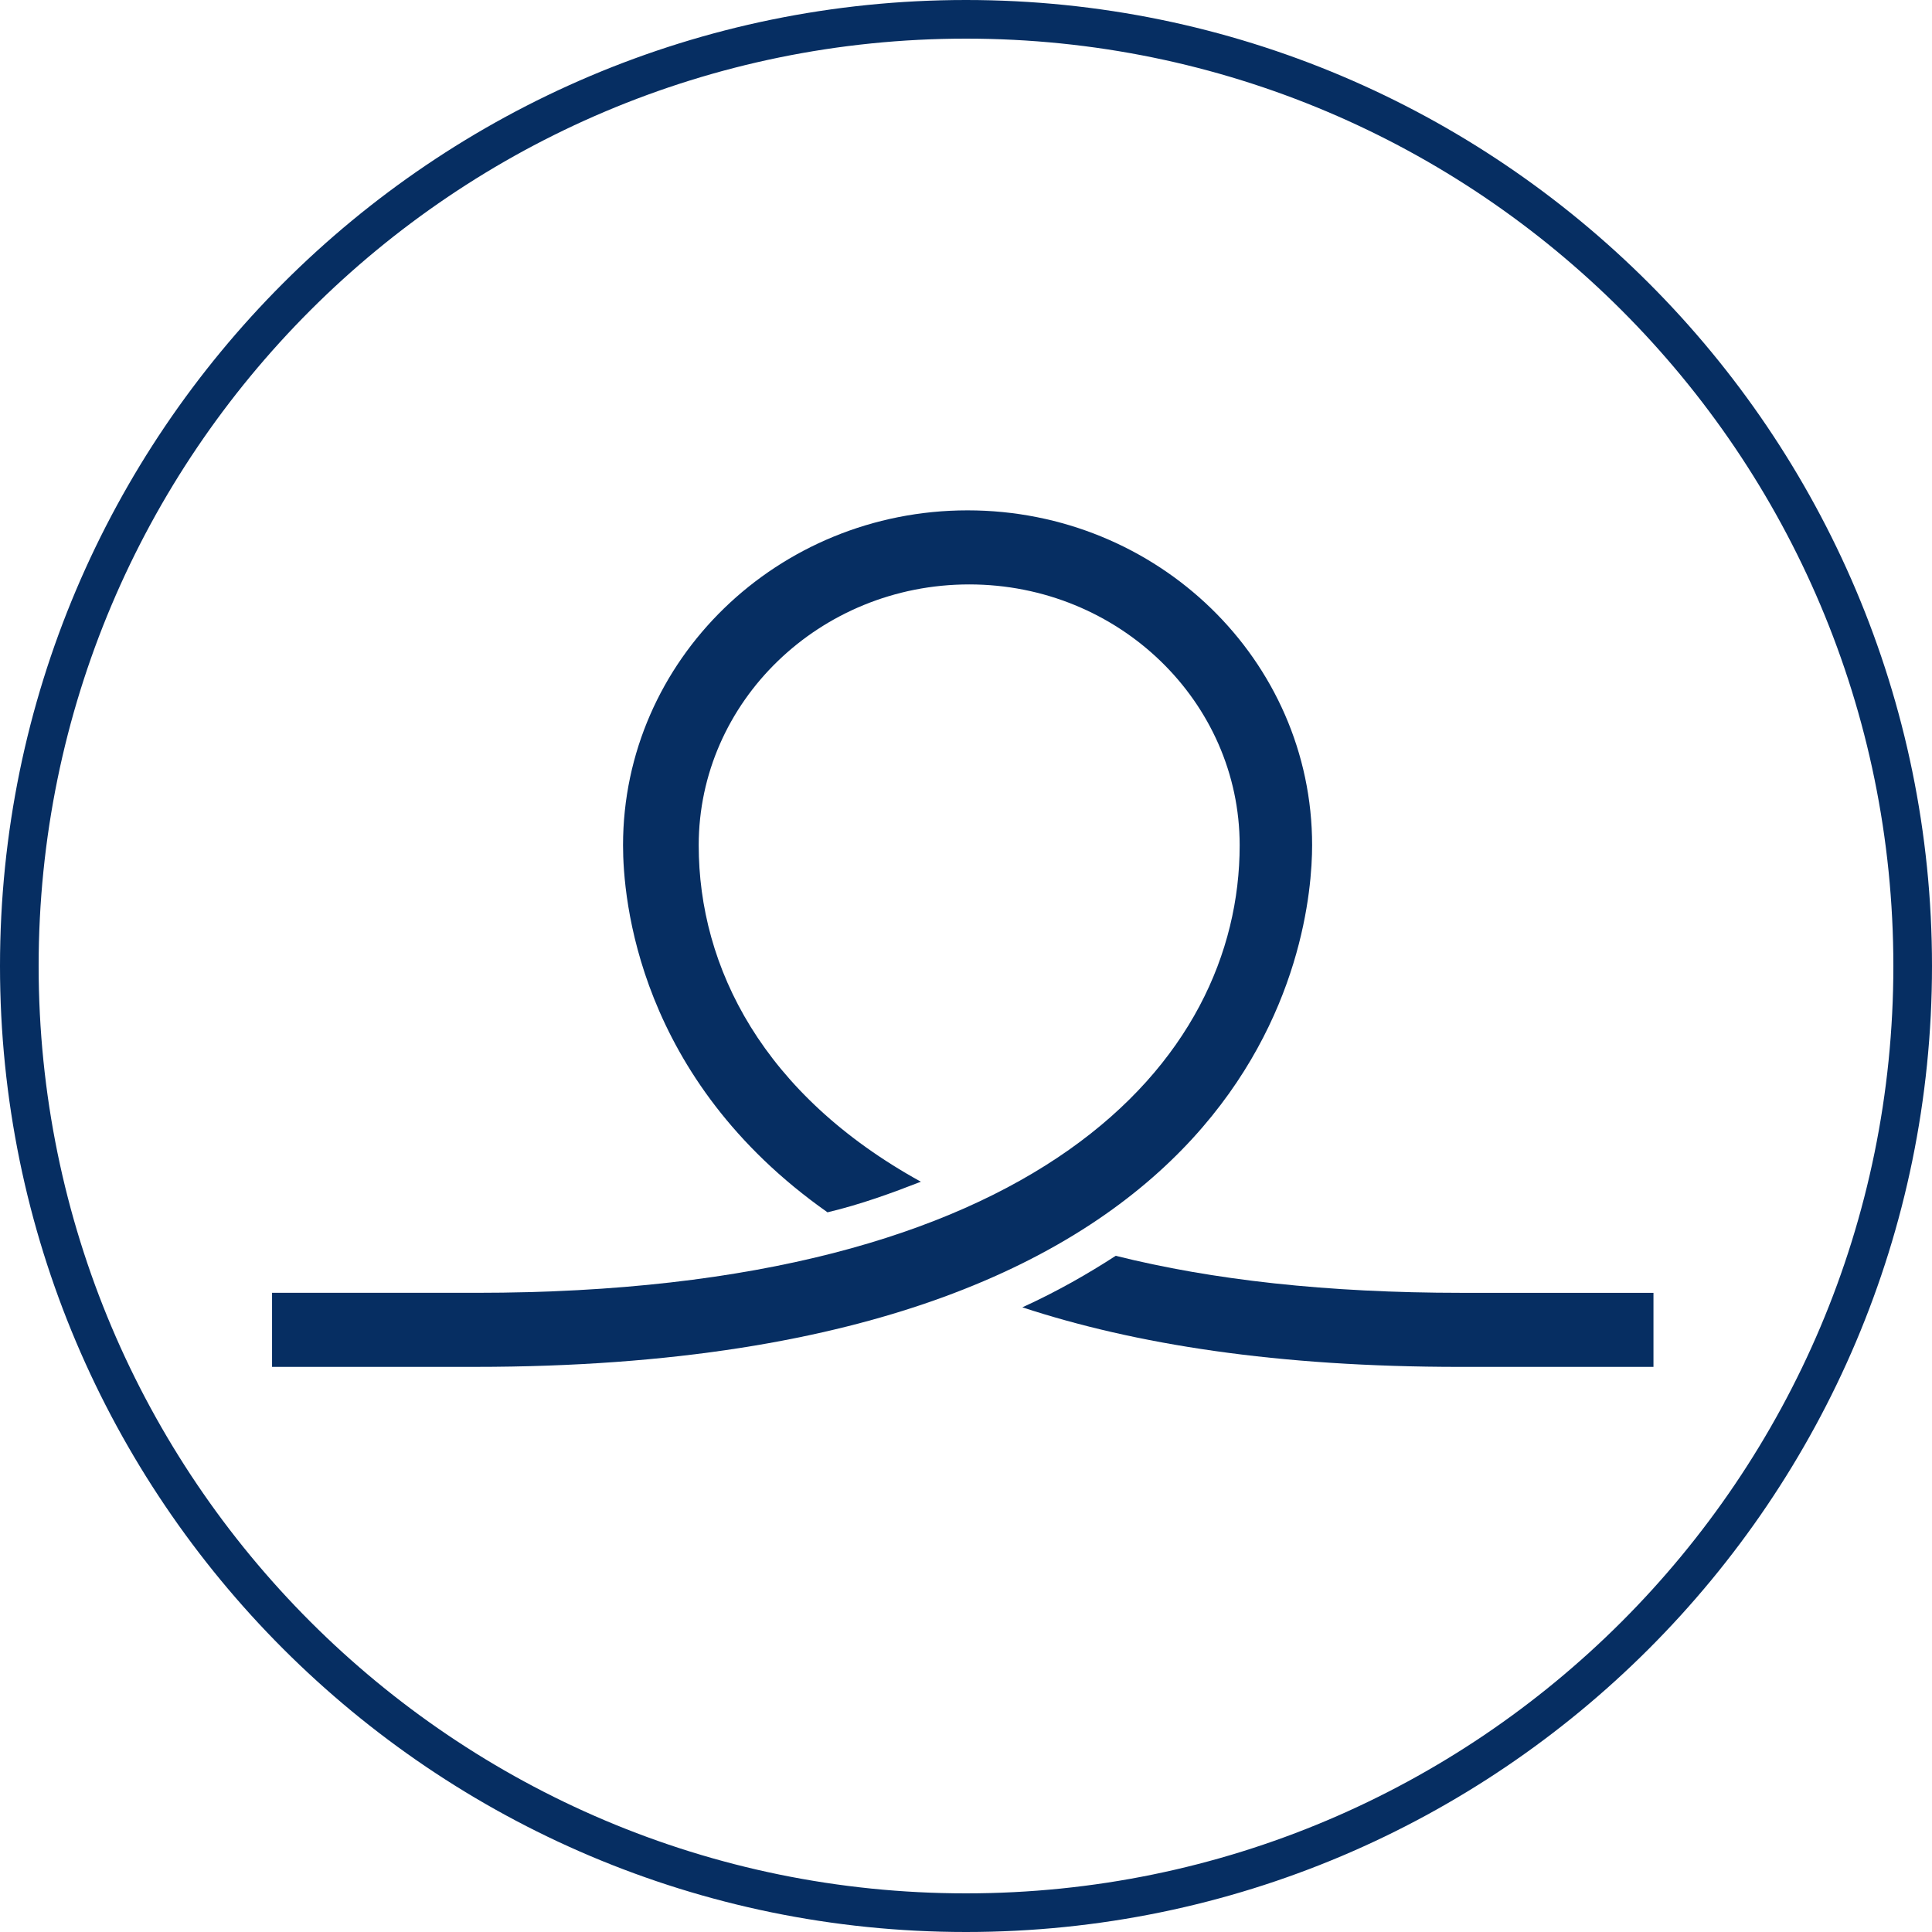 <svg width="120" height="120" viewBox="0 0 120 120" fill="none" xmlns="http://www.w3.org/2000/svg">
<path d="M60 120C26.9 120 0 93.1 0 60C0 26.9 26.9 0 60 0C93.1 0 120 26.9 120 60C120 93.1 93.1 120 60 120ZM60 2.4C28.2 2.4 2.4 28.2 2.4 60C2.4 91.8 28.2 117.6 60 117.6C91.8 117.6 117.6 91.8 117.6 60C117.6 28.2 91.8 2.4 60 2.4Z" fill="#062E62"/>
<path d="M81.498 52.499C81.498 40.999 71.898 31.699 60.098 31.699C48.298 31.699 38.698 40.999 38.698 52.499C38.698 55.799 39.598 66.999 51.398 75.299C53.498 74.799 55.398 74.099 57.198 73.399C47.398 67.999 43.398 60.099 43.398 52.499C43.398 43.599 50.898 36.299 60.198 36.299C69.498 36.299 76.998 43.599 76.998 52.499C76.998 65.899 64.498 80.299 29.598 80.299H16.898V84.899H29.498C78.998 84.899 81.498 57.899 81.498 52.499Z" fill="#062E62"/>
<path d="M90.8 80.3C82.4 80.3 75.3 79.5 69.3 78C67.6 79.1 65.7 80.2 63.5 81.2C70.5 83.5 79.3 84.9 90.7 84.9H102.7V80.3H90.8Z" fill="#062E62"/>
</svg>
